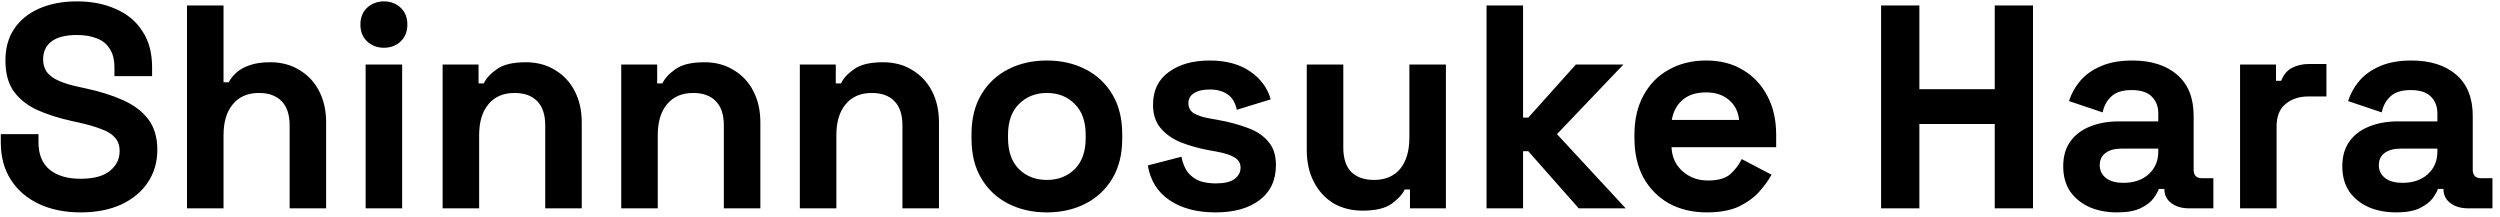 <svg width="276" height="24" viewBox="0 0 276 24" fill="none" xmlns="http://www.w3.org/2000/svg">
<path d="M8.888 23.448C7.16 23.448 5.635 23.139 4.312 22.52C2.989 21.901 1.955 21.016 1.208 19.864C0.461 18.712 0.088 17.325 0.088 15.704V14.808H4.248V15.704C4.248 17.048 4.664 18.061 5.496 18.744C6.328 19.405 7.459 19.736 8.888 19.736C10.339 19.736 11.416 19.448 12.12 18.872C12.845 18.296 13.208 17.56 13.208 16.664C13.208 16.045 13.027 15.544 12.664 15.16C12.323 14.776 11.811 14.467 11.128 14.232C10.467 13.976 9.656 13.741 8.696 13.528L7.96 13.368C6.424 13.027 5.101 12.6 3.992 12.088C2.904 11.555 2.061 10.861 1.464 10.008C0.888 9.155 0.6 8.045 0.6 6.68C0.6 5.315 0.92 4.152 1.56 3.192C2.221 2.211 3.139 1.464 4.312 0.952C5.507 0.419 6.904 0.152 8.504 0.152C10.104 0.152 11.523 0.429 12.76 0.984C14.019 1.517 15 2.328 15.704 3.416C16.429 4.483 16.792 5.827 16.792 7.448V8.408H12.632V7.448C12.632 6.595 12.461 5.912 12.12 5.4C11.8 4.867 11.331 4.483 10.712 4.248C10.093 3.992 9.357 3.864 8.504 3.864C7.224 3.864 6.275 4.109 5.656 4.6C5.059 5.069 4.76 5.72 4.76 6.552C4.76 7.107 4.899 7.576 5.176 7.96C5.475 8.344 5.912 8.664 6.488 8.92C7.064 9.176 7.8 9.4 8.696 9.592L9.432 9.752C11.032 10.093 12.419 10.531 13.592 11.064C14.787 11.597 15.715 12.301 16.376 13.176C17.037 14.051 17.368 15.171 17.368 16.536C17.368 17.901 17.016 19.107 16.312 20.152C15.629 21.176 14.648 21.987 13.368 22.584C12.109 23.16 10.616 23.448 8.888 23.448ZM20.646 23V0.6H24.678V9.08H25.254C25.425 8.739 25.692 8.397 26.054 8.056C26.417 7.715 26.897 7.437 27.494 7.224C28.113 6.989 28.892 6.872 29.83 6.872C31.068 6.872 32.145 7.16 33.062 7.736C34.001 8.291 34.726 9.069 35.238 10.072C35.75 11.053 36.006 12.205 36.006 13.528V23H31.974V13.848C31.974 12.653 31.676 11.757 31.078 11.16C30.502 10.563 29.67 10.264 28.582 10.264C27.345 10.264 26.385 10.68 25.702 11.512C25.02 12.323 24.678 13.464 24.678 14.936V23H20.646ZM40.365 23V7.128H44.397V23H40.365ZM42.381 5.272C41.656 5.272 41.037 5.037 40.525 4.568C40.034 4.099 39.789 3.48 39.789 2.712C39.789 1.944 40.034 1.325 40.525 0.856C41.037 0.387 41.656 0.152 42.381 0.152C43.128 0.152 43.746 0.387 44.237 0.856C44.728 1.325 44.973 1.944 44.973 2.712C44.973 3.48 44.728 4.099 44.237 4.568C43.746 5.037 43.128 5.272 42.381 5.272ZM48.865 23V7.128H52.833V9.208H53.409C53.665 8.653 54.145 8.131 54.849 7.64C55.553 7.128 56.62 6.872 58.049 6.872C59.286 6.872 60.364 7.16 61.281 7.736C62.22 8.291 62.945 9.069 63.457 10.072C63.969 11.053 64.225 12.205 64.225 13.528V23H60.193V13.848C60.193 12.653 59.894 11.757 59.297 11.16C58.721 10.563 57.889 10.264 56.801 10.264C55.564 10.264 54.604 10.68 53.921 11.512C53.238 12.323 52.897 13.464 52.897 14.936V23H48.865ZM68.584 23V7.128H72.552V9.208H73.128C73.384 8.653 73.864 8.131 74.568 7.64C75.272 7.128 76.338 6.872 77.768 6.872C79.005 6.872 80.082 7.16 81 7.736C81.938 8.291 82.664 9.069 83.176 10.072C83.688 11.053 83.944 12.205 83.944 13.528V23H79.912V13.848C79.912 12.653 79.613 11.757 79.016 11.16C78.44 10.563 77.608 10.264 76.52 10.264C75.282 10.264 74.322 10.68 73.64 11.512C72.957 12.323 72.616 13.464 72.616 14.936V23H68.584ZM88.302 23V7.128H92.27V9.208H92.847C93.103 8.653 93.582 8.131 94.287 7.64C94.99 7.128 96.057 6.872 97.487 6.872C98.724 6.872 99.801 7.16 100.719 7.736C101.657 8.291 102.383 9.069 102.895 10.072C103.407 11.053 103.663 12.205 103.663 13.528V23H99.63V13.848C99.63 12.653 99.332 11.757 98.734 11.16C98.159 10.563 97.326 10.264 96.239 10.264C95.001 10.264 94.041 10.68 93.359 11.512C92.676 12.323 92.335 13.464 92.335 14.936V23H88.302ZM115.573 23.448C113.995 23.448 112.576 23.128 111.317 22.488C110.059 21.848 109.067 20.92 108.341 19.704C107.616 18.488 107.253 17.027 107.253 15.32V14.808C107.253 13.101 107.616 11.64 108.341 10.424C109.067 9.208 110.059 8.28 111.317 7.64C112.576 7 113.995 6.68 115.573 6.68C117.152 6.68 118.571 7 119.829 7.64C121.088 8.28 122.08 9.208 122.805 10.424C123.531 11.64 123.893 13.101 123.893 14.808V15.32C123.893 17.027 123.531 18.488 122.805 19.704C122.08 20.92 121.088 21.848 119.829 22.488C118.571 23.128 117.152 23.448 115.573 23.448ZM115.573 19.864C116.811 19.864 117.835 19.469 118.645 18.68C119.456 17.869 119.861 16.717 119.861 15.224V14.904C119.861 13.411 119.456 12.269 118.645 11.48C117.856 10.669 116.832 10.264 115.573 10.264C114.336 10.264 113.312 10.669 112.501 11.48C111.691 12.269 111.285 13.411 111.285 14.904V15.224C111.285 16.717 111.691 17.869 112.501 18.68C113.312 19.469 114.336 19.864 115.573 19.864ZM134.207 23.448C132.138 23.448 130.442 23 129.119 22.104C127.796 21.208 126.996 19.928 126.719 18.264L130.431 17.304C130.58 18.051 130.826 18.637 131.167 19.064C131.53 19.491 131.967 19.8 132.479 19.992C133.012 20.163 133.588 20.248 134.207 20.248C135.146 20.248 135.839 20.088 136.287 19.768C136.735 19.427 136.959 19.011 136.959 18.52C136.959 18.029 136.746 17.656 136.319 17.4C135.892 17.123 135.21 16.899 134.271 16.728L133.375 16.568C132.266 16.355 131.252 16.067 130.335 15.704C129.418 15.32 128.682 14.797 128.127 14.136C127.572 13.475 127.295 12.621 127.295 11.576C127.295 9.997 127.871 8.792 129.023 7.96C130.175 7.107 131.69 6.68 133.567 6.68C135.338 6.68 136.81 7.075 137.983 7.864C139.156 8.653 139.924 9.688 140.287 10.968L136.543 12.12C136.372 11.309 136.02 10.733 135.487 10.392C134.975 10.051 134.335 9.88 133.567 9.88C132.799 9.88 132.212 10.019 131.807 10.296C131.402 10.552 131.199 10.915 131.199 11.384C131.199 11.896 131.412 12.28 131.839 12.536C132.266 12.771 132.842 12.952 133.567 13.08L134.463 13.24C135.658 13.453 136.735 13.741 137.695 14.104C138.676 14.445 139.444 14.947 139.999 15.608C140.575 16.248 140.863 17.123 140.863 18.232C140.863 19.896 140.255 21.187 139.039 22.104C137.844 23 136.234 23.448 134.207 23.448ZM150.444 23.256C149.207 23.256 148.119 22.979 147.18 22.424C146.263 21.848 145.548 21.059 145.036 20.056C144.524 19.053 144.268 17.901 144.268 16.6V7.128H148.3V16.28C148.3 17.475 148.588 18.371 149.164 18.968C149.762 19.565 150.604 19.864 151.692 19.864C152.93 19.864 153.89 19.459 154.572 18.648C155.255 17.816 155.596 16.664 155.596 15.192V7.128H159.628V23H155.66V20.92H155.084C154.828 21.453 154.348 21.976 153.644 22.488C152.94 23 151.874 23.256 150.444 23.256ZM164.115 23V0.6H168.147V12.984H168.723L173.971 7.128H179.219L171.891 14.808L179.475 23H174.291L168.723 16.696H168.147V23H164.115ZM188.441 23.448C186.862 23.448 185.465 23.117 184.249 22.456C183.054 21.773 182.115 20.824 181.433 19.608C180.771 18.371 180.441 16.92 180.441 15.256V14.872C180.441 13.208 180.771 11.768 181.433 10.552C182.094 9.315 183.022 8.365 184.217 7.704C185.411 7.021 186.798 6.68 188.377 6.68C189.934 6.68 191.289 7.032 192.441 7.736C193.593 8.419 194.489 9.379 195.129 10.616C195.769 11.832 196.089 13.251 196.089 14.872V16.248H184.537C184.579 17.336 184.985 18.221 185.753 18.904C186.521 19.587 187.459 19.928 188.569 19.928C189.699 19.928 190.531 19.683 191.065 19.192C191.598 18.701 192.003 18.157 192.281 17.56L195.577 19.288C195.278 19.843 194.841 20.451 194.265 21.112C193.71 21.752 192.963 22.307 192.025 22.776C191.086 23.224 189.891 23.448 188.441 23.448ZM184.569 13.24H191.993C191.907 12.323 191.534 11.587 190.873 11.032C190.233 10.477 189.39 10.2 188.345 10.2C187.257 10.2 186.393 10.477 185.753 11.032C185.113 11.587 184.718 12.323 184.569 13.24ZM207.674 23V0.6H211.899V9.848H220.219V0.6H224.443V23H220.219V13.688H211.899V23H207.674ZM233.731 23.448C232.6 23.448 231.587 23.256 230.691 22.872C229.795 22.467 229.08 21.891 228.547 21.144C228.035 20.376 227.779 19.448 227.779 18.36C227.779 17.272 228.035 16.365 228.547 15.64C229.08 14.893 229.805 14.339 230.723 13.976C231.661 13.592 232.728 13.4 233.923 13.4H238.275V12.504C238.275 11.757 238.04 11.149 237.571 10.68C237.101 10.189 236.355 9.944 235.331 9.944C234.328 9.944 233.581 10.179 233.091 10.648C232.6 11.096 232.28 11.683 232.131 12.408L228.419 11.16C228.675 10.349 229.08 9.613 229.635 8.952C230.211 8.269 230.968 7.725 231.907 7.32C232.867 6.893 234.029 6.68 235.395 6.68C237.485 6.68 239.139 7.203 240.355 8.248C241.571 9.293 242.179 10.808 242.179 12.792V18.712C242.179 19.352 242.477 19.672 243.075 19.672H244.355V23H241.667C240.877 23 240.227 22.808 239.715 22.424C239.203 22.04 238.947 21.528 238.947 20.888V20.856H238.339C238.253 21.112 238.061 21.453 237.763 21.88C237.464 22.285 236.995 22.648 236.355 22.968C235.715 23.288 234.84 23.448 233.731 23.448ZM234.435 20.184C235.565 20.184 236.483 19.875 237.187 19.256C237.912 18.616 238.275 17.773 238.275 16.728V16.408H234.211C233.464 16.408 232.877 16.568 232.451 16.888C232.024 17.208 231.811 17.656 231.811 18.232C231.811 18.808 232.035 19.277 232.483 19.64C232.931 20.003 233.581 20.184 234.435 20.184ZM247.303 23V7.128H251.271V8.92H251.847C252.081 8.28 252.465 7.811 252.999 7.512C253.553 7.213 254.193 7.064 254.919 7.064H256.839V10.648H254.855C253.831 10.648 252.988 10.925 252.327 11.48C251.665 12.013 251.335 12.845 251.335 13.976V23H247.303ZM264.543 23.448C263.412 23.448 262.399 23.256 261.503 22.872C260.607 22.467 259.892 21.891 259.359 21.144C258.847 20.376 258.591 19.448 258.591 18.36C258.591 17.272 258.847 16.365 259.359 15.64C259.892 14.893 260.618 14.339 261.535 13.976C262.474 13.592 263.54 13.4 264.735 13.4H269.087V12.504C269.087 11.757 268.852 11.149 268.383 10.68C267.914 10.189 267.167 9.944 266.143 9.944C265.14 9.944 264.394 10.179 263.903 10.648C263.412 11.096 263.092 11.683 262.943 12.408L259.231 11.16C259.487 10.349 259.892 9.613 260.447 8.952C261.023 8.269 261.78 7.725 262.719 7.32C263.679 6.893 264.842 6.68 266.207 6.68C268.298 6.68 269.951 7.203 271.167 8.248C272.383 9.293 272.991 10.808 272.991 12.792V18.712C272.991 19.352 273.29 19.672 273.887 19.672H275.167V23H272.479C271.69 23 271.039 22.808 270.527 22.424C270.015 22.04 269.759 21.528 269.759 20.888V20.856H269.151C269.066 21.112 268.874 21.453 268.575 21.88C268.276 22.285 267.807 22.648 267.167 22.968C266.527 23.288 265.652 23.448 264.543 23.448ZM265.247 20.184C266.378 20.184 267.295 19.875 267.999 19.256C268.724 18.616 269.087 17.773 269.087 16.728V16.408H265.023C264.276 16.408 263.69 16.568 263.263 16.888C262.836 17.208 262.623 17.656 262.623 18.232C262.623 18.808 262.847 19.277 263.295 19.64C263.743 20.003 264.394 20.184 265.247 20.184Z" fill="black"/>
</svg>
